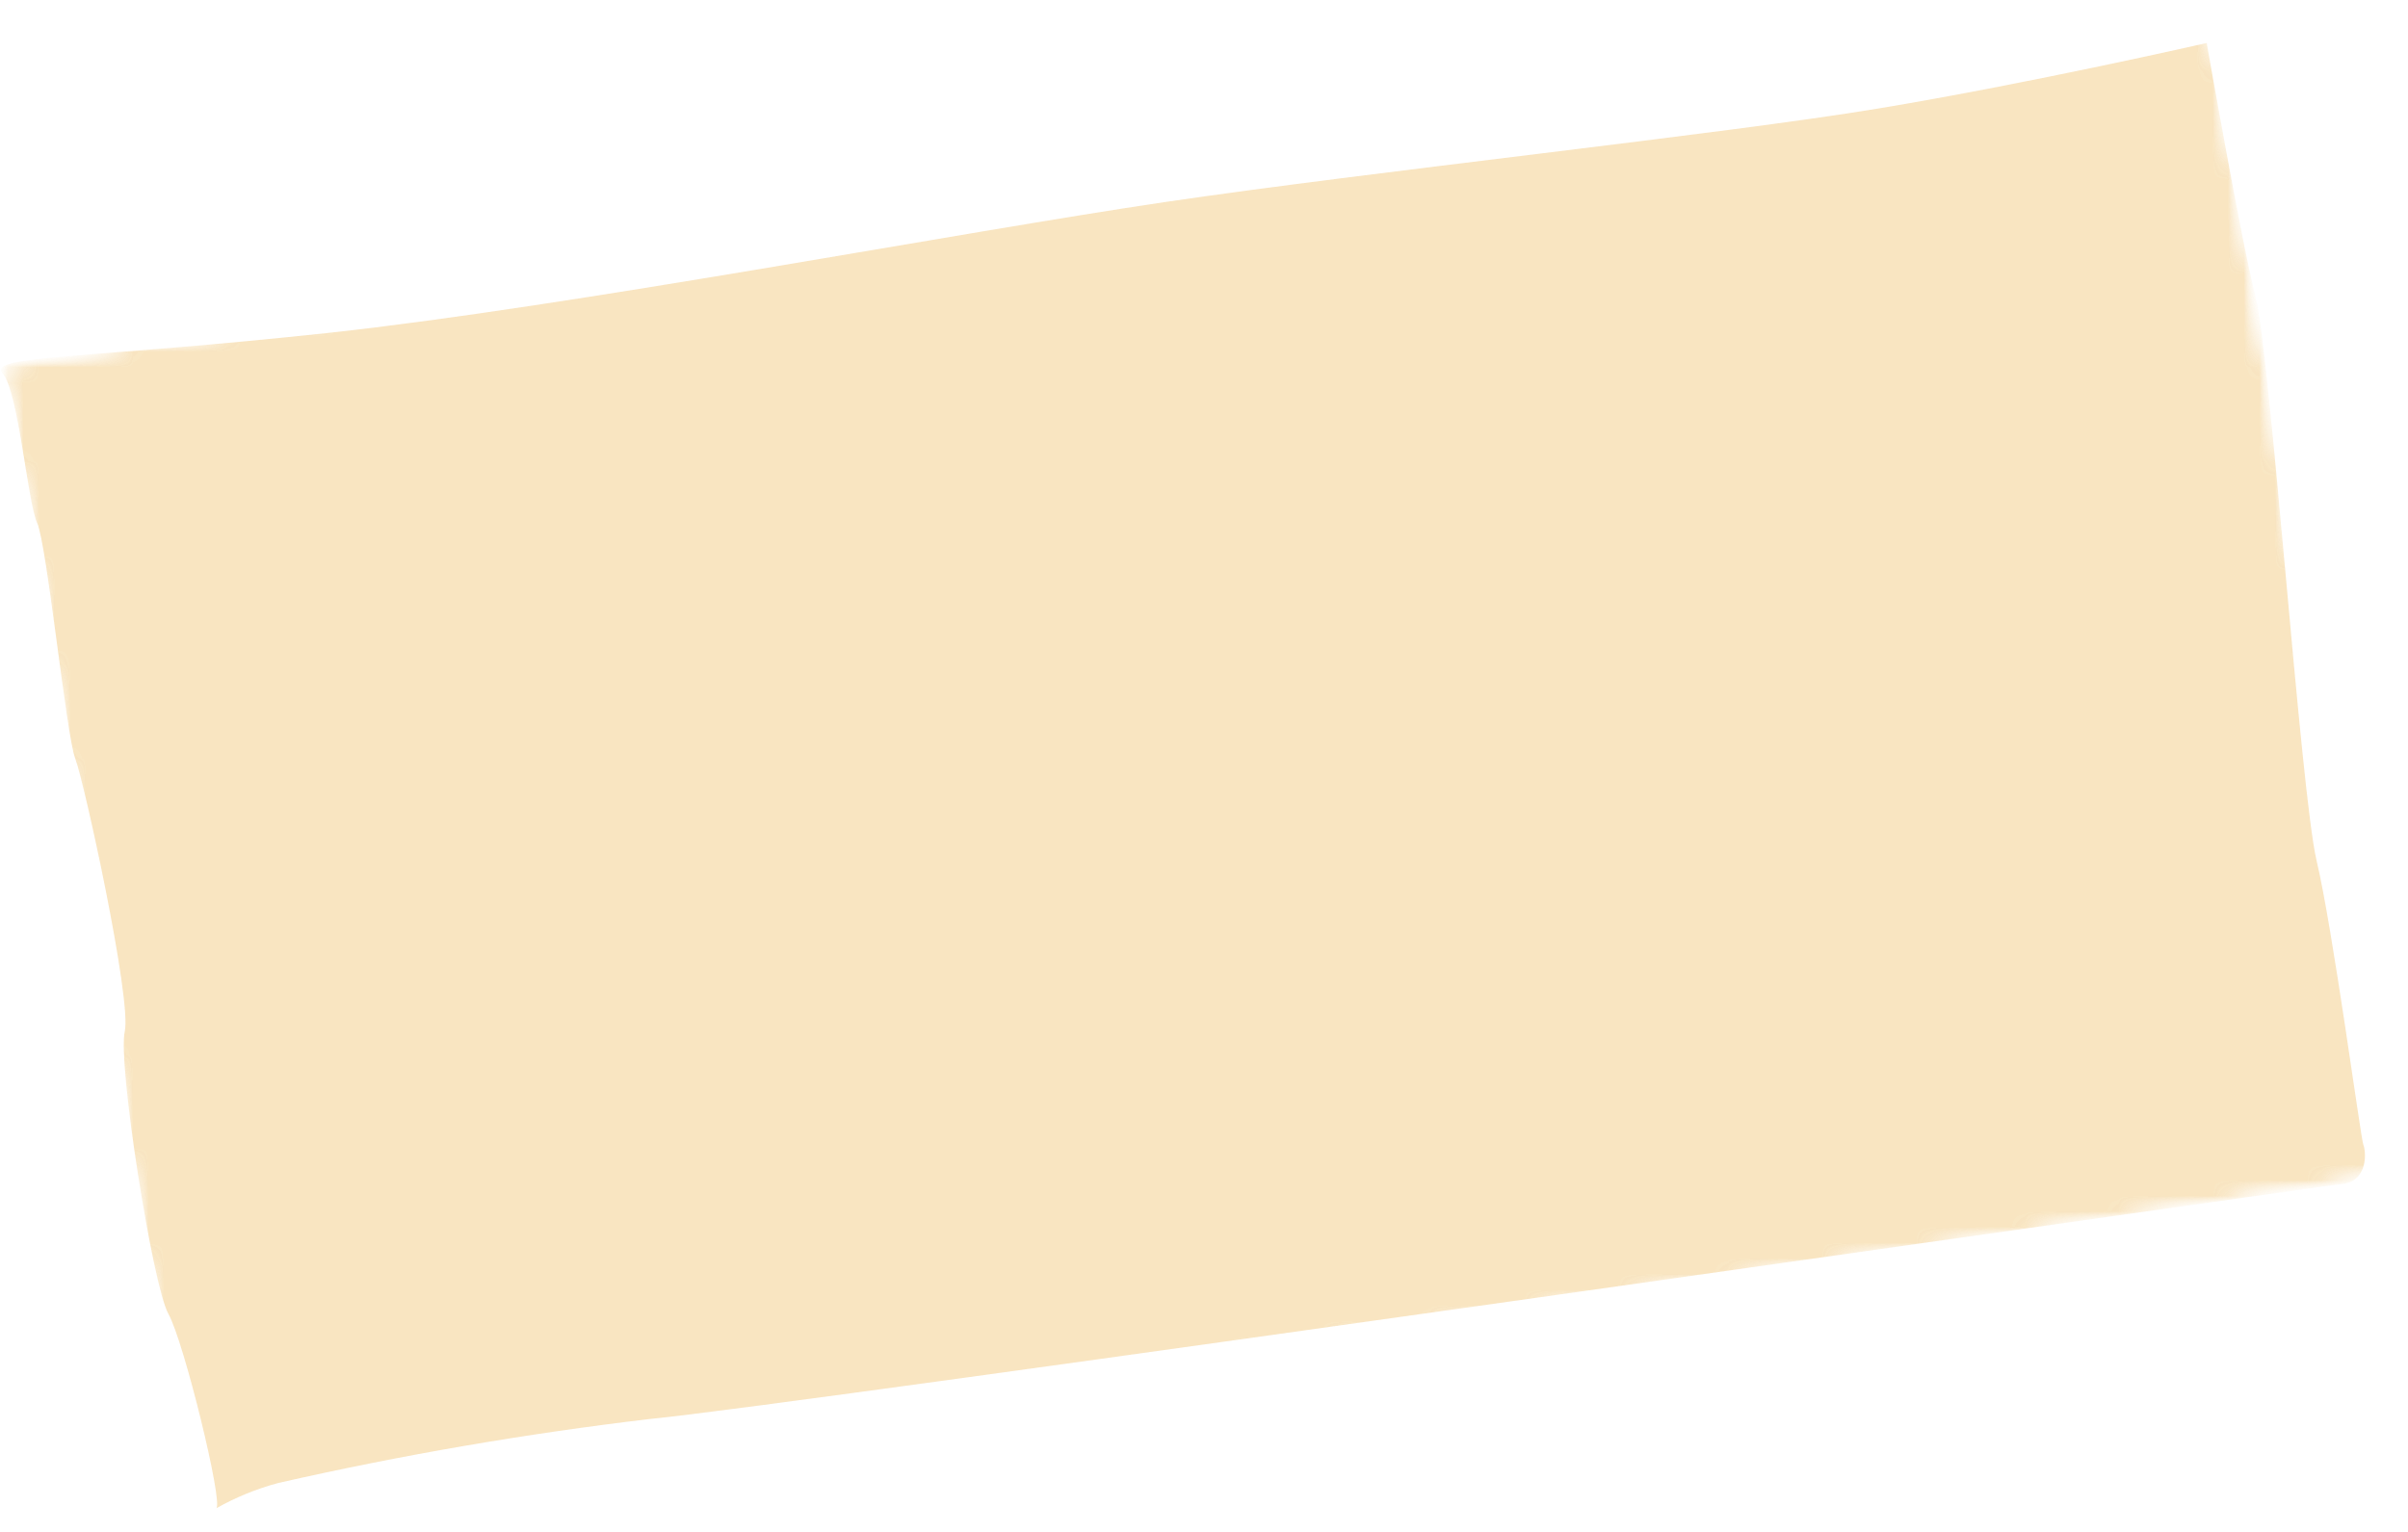 <svg width="154" height="98" viewBox="0 0 154 98" fill="none" xmlns="http://www.w3.org/2000/svg">
<g id="tapasz 1" clip-path="url(#clip0_15_1082)">
<g id="Group 104">
<g id="Clip path group">
<mask id="mask0_15_1082" style="mask-type:luminance" maskUnits="userSpaceOnUse" x="0" y="0" width="154" height="98">
<g id="clip-path">
<path id="Rectangle 64" d="M153.192 75.209L141.427 0.93L-9.70987e-05 23.33L11.765 97.609L153.192 75.209Z" fill="white"/>
</g>
</mask>
<g mask="url(#mask0_15_1082)">
<g id="Group 103">
<g id="Group 102">
<g id="Clip path group_2">
<mask id="mask1_15_1082" style="mask-type:luminance" maskUnits="userSpaceOnUse" x="0" y="0" width="154" height="98">
<g id="clip-path-2">
<path id="Rectangle 63" d="M153.191 75.209L141.426 0.93L-7.89799e-05 23.33L11.765 97.609L153.191 75.209Z" fill="white"/>
</g>
</mask>
<g mask="url(#mask1_15_1082)">
<g id="Group 101">
<g id="Group 100" opacity="0.8">
<g id="Group 99">
<g id="Clip path group_3">
<mask id="mask2_15_1082" style="mask-type:luminance" maskUnits="userSpaceOnUse" x="0" y="0" width="154" height="98">
<g id="clip-path_2">
<path id="Rectangle 64_2" d="M153.192 75.209L141.427 0.93L-9.70987e-05 23.33L11.765 97.609L153.192 75.209Z" fill="white"/>
</g>
</mask>
<g mask="url(#mask2_15_1082)">
<g id="Group 98">
<path id="Path 247" fill-rule="evenodd" clip-rule="evenodd" d="M141.127 2.75C141.127 2.75 129.832 5.332 120.132 6.94C110.419 8.557 87.585 10.995 74.522 12.923C61.458 14.851 36.409 19.621 21.045 21.291C5.666 22.957 -0.87 22.717 0.162 23.881C1.194 25.045 1.761 32.143 2.379 33.469C2.998 34.796 4.242 47.065 4.811 48.524C5.379 49.983 8.432 63.958 7.98 65.981C7.51 68.018 9.768 82.272 10.767 84.047C11.766 85.821 14.294 96.186 13.832 96.489C15.083 95.782 16.419 95.237 17.808 94.867C25.659 93.084 33.598 91.718 41.592 90.772C50.418 89.941 147.968 75.922 149.738 75.753C151.509 75.584 151.306 73.591 151.146 73.243C150.986 72.894 149.186 59.379 148.15 55.043C147.132 50.701 145.199 22.668 144.257 19.018C143.327 15.355 141.127 2.75 141.127 2.75Z" fill="#F7DEB1"/>
</g>
</g>
</g>
</g>
</g>
</g>
</g>
</g>
</g>
</g>
</g>
</g>
</g>
</g>
<defs>
<clipPath id="clip0_15_1082">
<rect width="153.192" height="96.679" fill="white" transform="translate(0 0.93)"/>
</clipPath>
</defs>
</svg>
